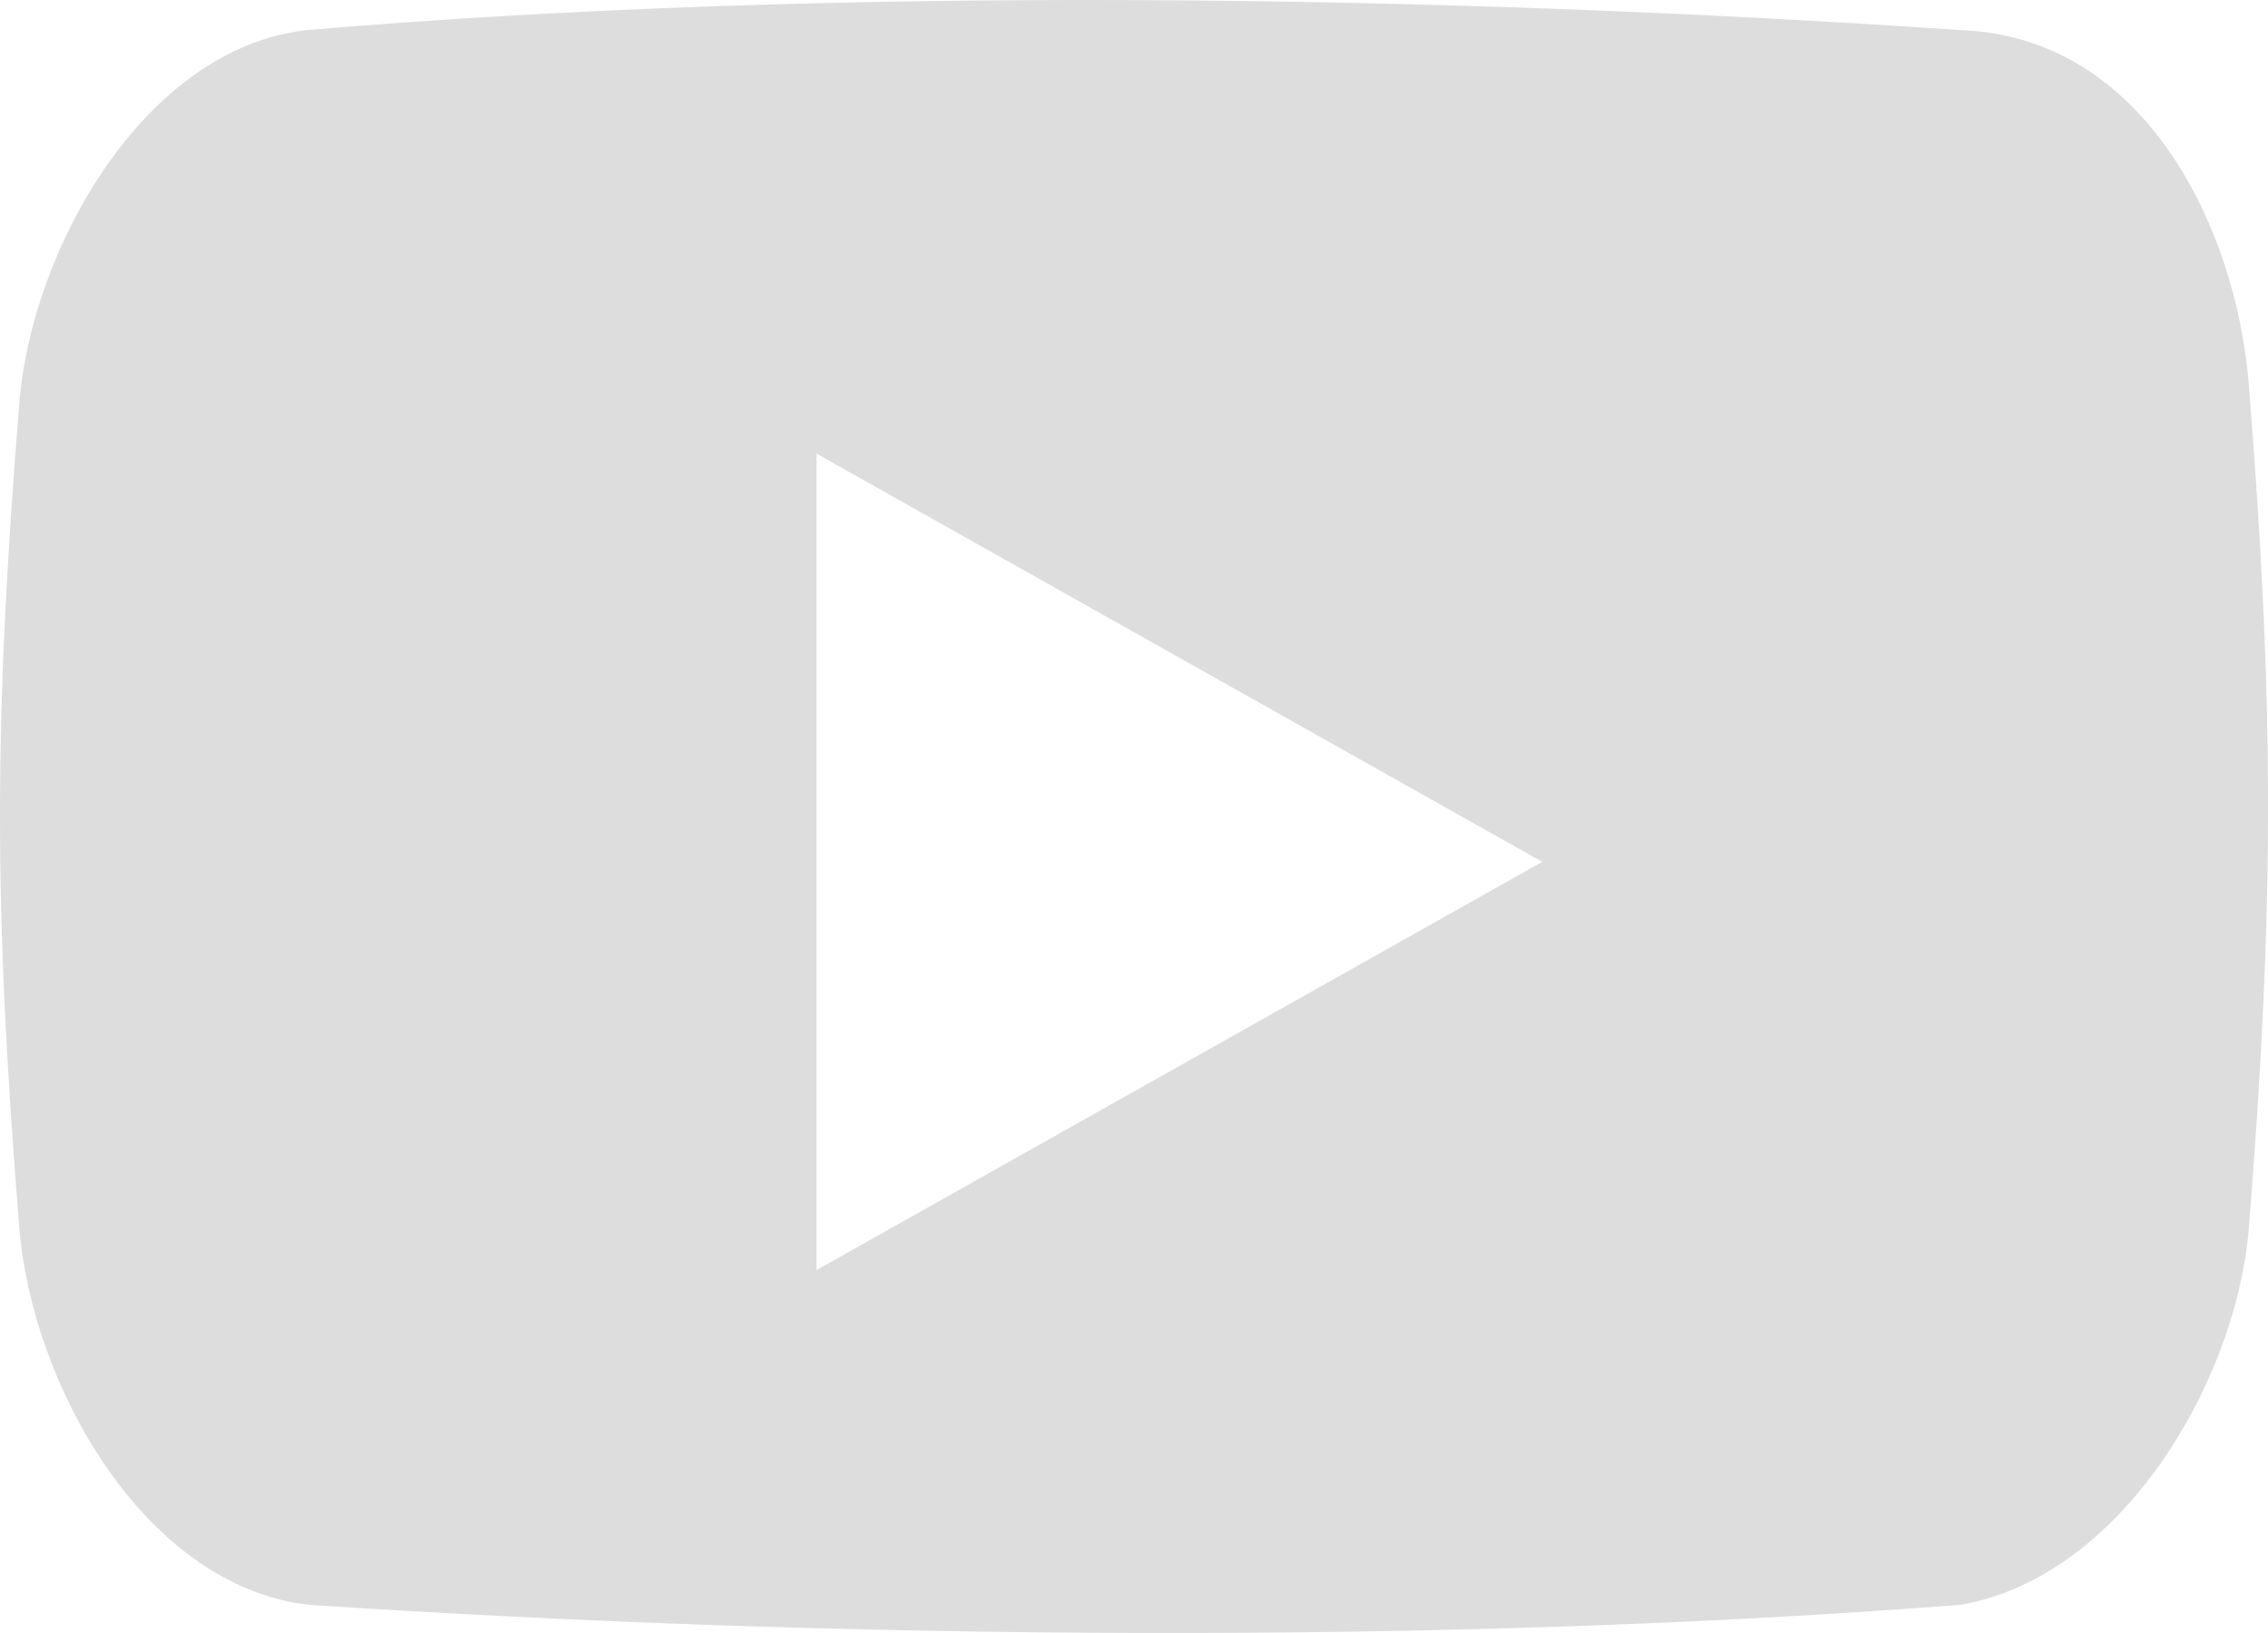 <svg xmlns="http://www.w3.org/2000/svg" width="25" height="18" viewBox="0 0 25 18">
    <g fill="none" fill-rule="evenodd">
        <g fill="#DEDDDD" fill-rule="nonzero">
            <g>
                <g>
                    <path d="M72.787 10.219c-.14-1.686-1.132-3.811-3.171-3.887-5.694-.388-12.44-.494-18.237 0-1.798.204-3.031 2.423-3.166 4.109-.284 3.54-.284 5.555 0 9.096.136 1.685 1.338 3.917 3.17 4.151 5.865.388 12.578.443 18.236 0 1.775-.312 3.033-2.466 3.17-4.151.282-3.543.282-5.777-.002-9.318zM57 20v-9l8 4.5-8 4.5z" transform="translate(-788 -9088) translate(0 8324) translate(740 758)"/>
                </g>
            </g>
        </g>
    </g>
</svg>
